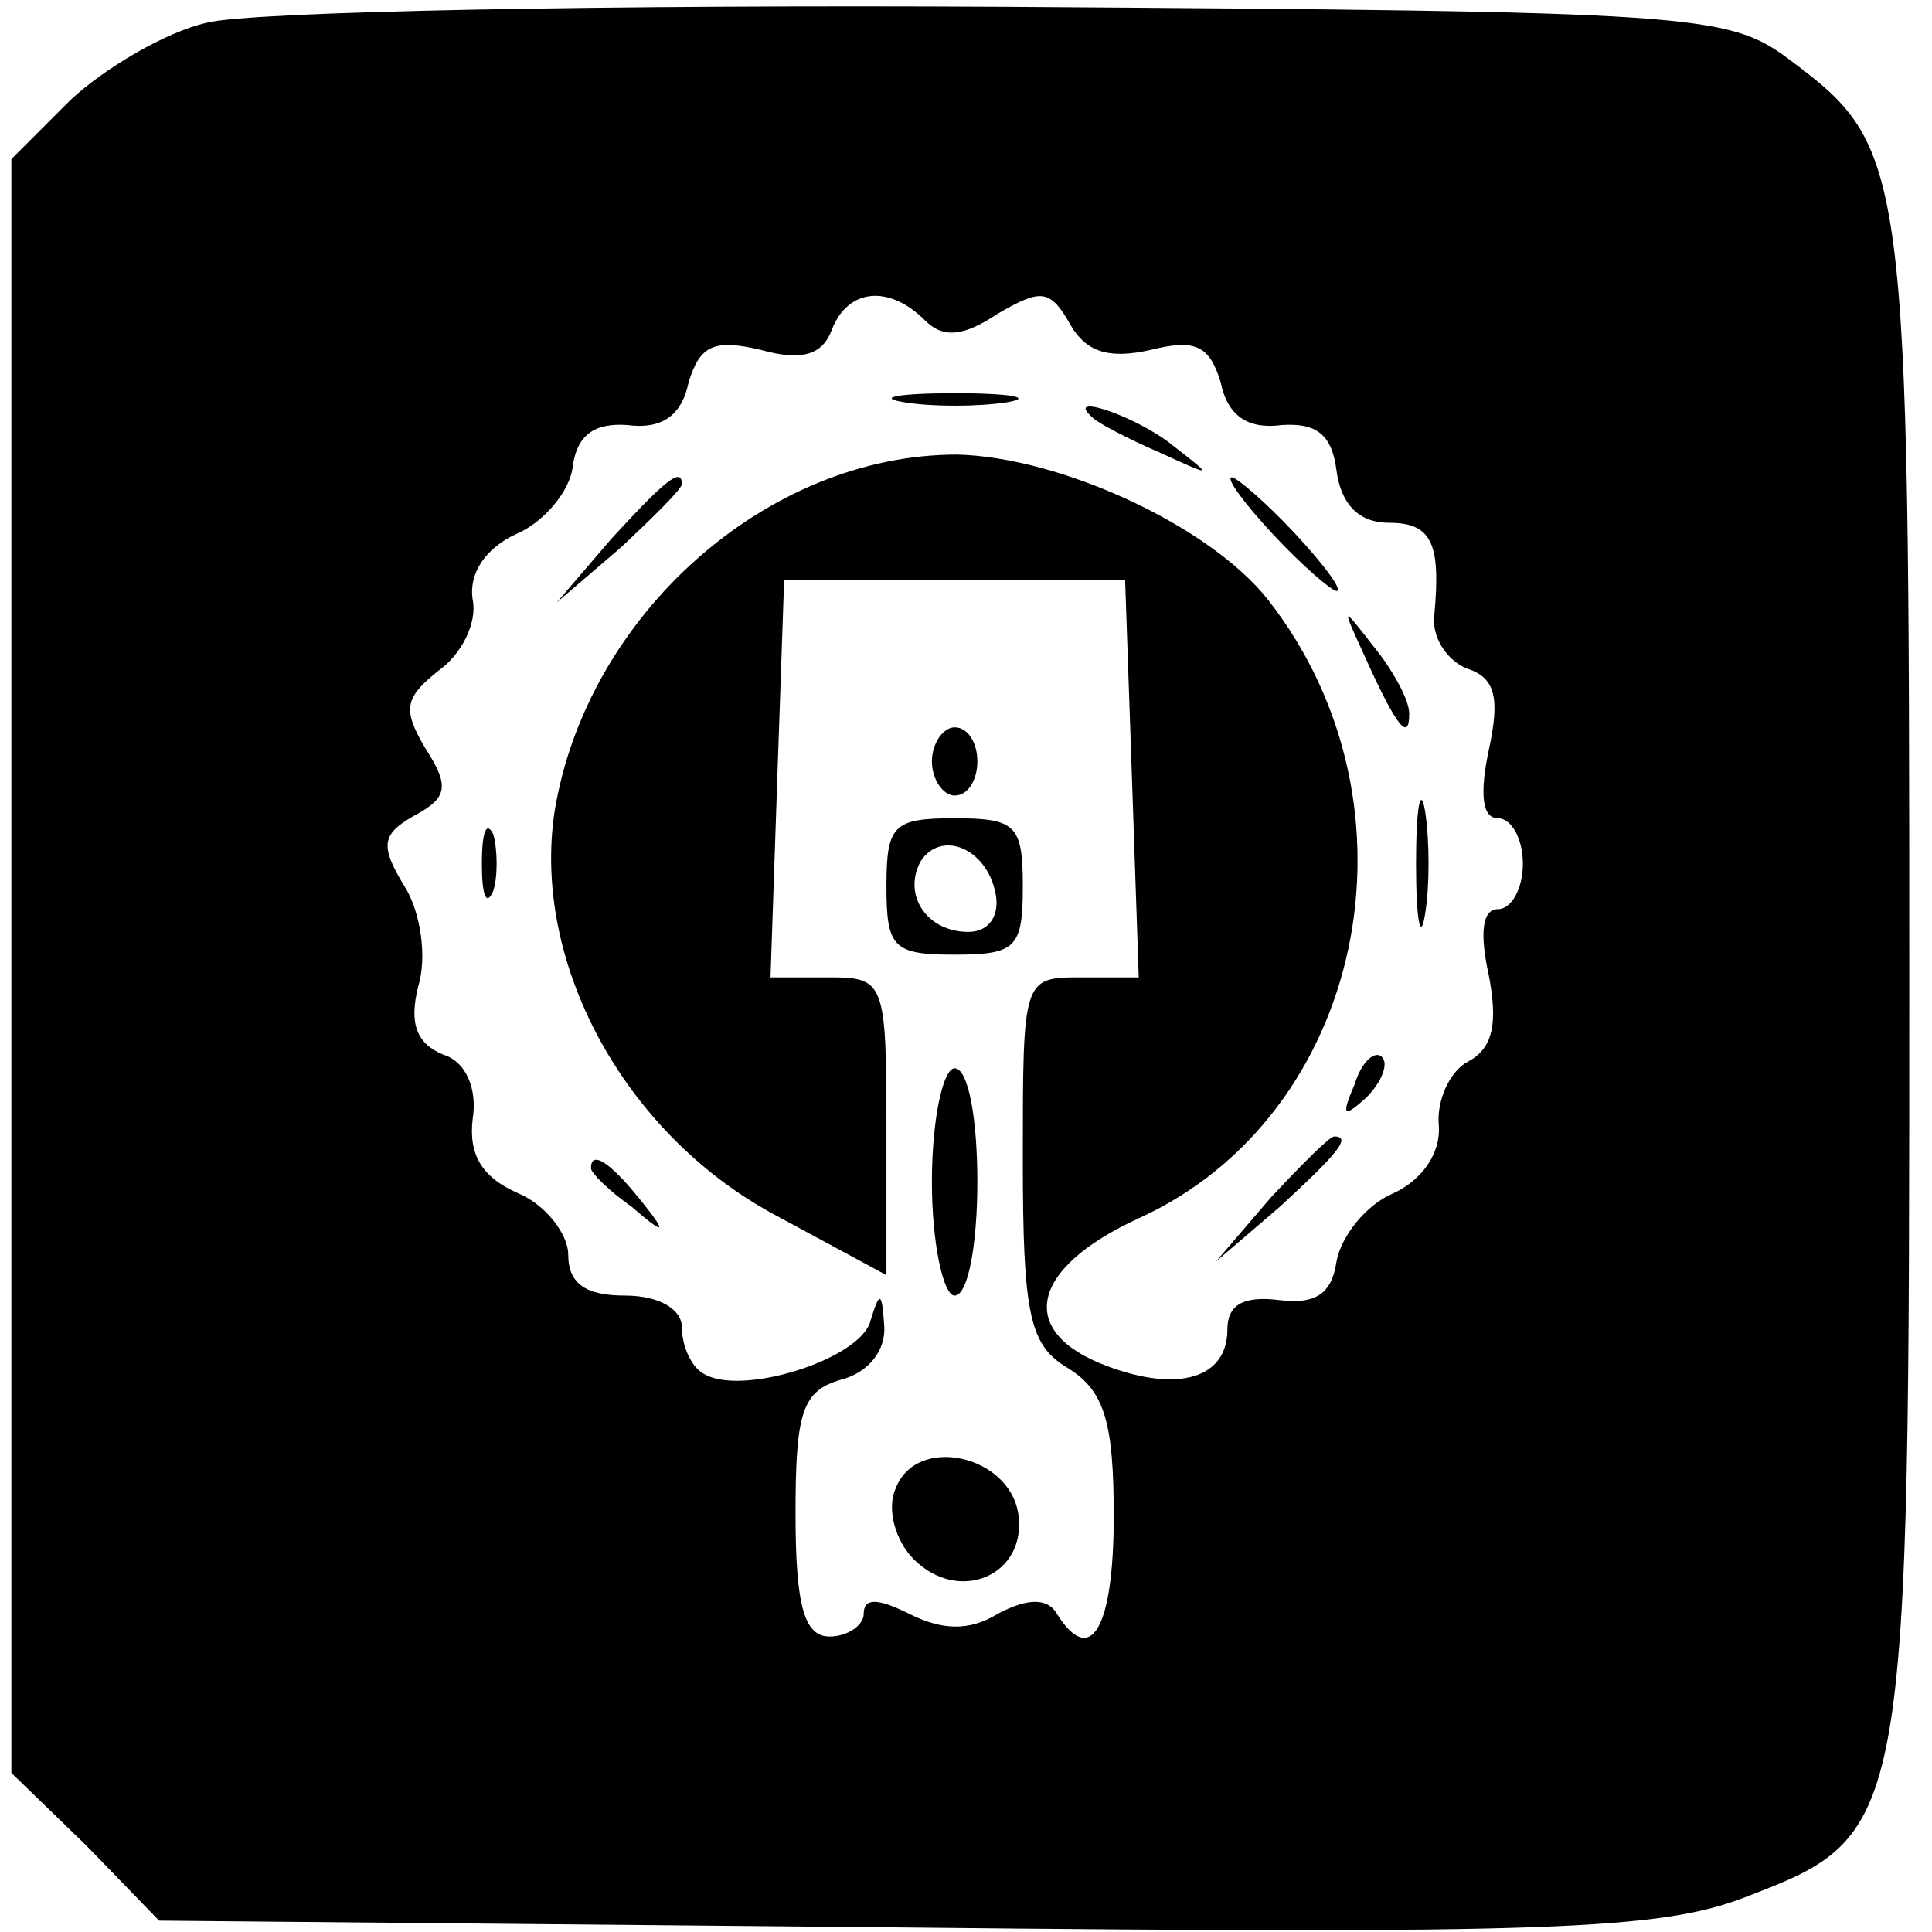 <?xml version="1.0" standalone="no"?>
<!DOCTYPE svg PUBLIC "-//W3C//DTD SVG 20010904//EN"
 "http://www.w3.org/TR/2001/REC-SVG-20010904/DTD/svg10.dtd">
<svg version="1.0" xmlns="http://www.w3.org/2000/svg"
 width="85pt" height="85pt" viewBox="0 0 85 85"
 preserveAspectRatio="xMidYMid meet">
<g transform="translate(0,85) scale(0.1,-0.1)"
fill="#000000" stroke="none">
<path d="M91 840 c-18 -4 -45 -20 -60 -34 l-26 -26 0 -355 0 -355 33 -32 32
-33 327 -3 c284 -3 333 -1 370 13 73 28 73 28 73 407 0 358 -1 363 -53 402
-27 20 -41 21 -345 23 -174 1 -332 -2 -351 -7z m316 -131 c8 -8 17 -7 32 3 19
11 23 11 32 -5 7 -12 17 -15 35 -11 20 5 26 2 31 -14 3 -15 12 -21 27 -19 15
1 22 -4 24 -20 2 -15 10 -23 23 -23 19 0 23 -9 20 -41 -1 -9 5 -19 14 -23 13
-4 15 -13 10 -36 -4 -19 -3 -30 4 -30 6 0 11 -9 11 -20 0 -11 -5 -20 -11 -20
-7 0 -8 -11 -4 -29 4 -21 2 -32 -9 -38 -8 -4 -14 -17 -13 -28 1 -12 -7 -24
-20 -30 -12 -5 -23 -19 -25 -30 -2 -14 -9 -19 -25 -17 -16 2 -23 -2 -23 -13 0
-21 -21 -28 -53 -16 -40 15 -34 43 14 65 99 45 128 181 57 272 -26 33 -92 63
-137 64 -84 0 -163 -71 -177 -157 -10 -66 30 -141 96 -177 l50 -27 0 65 c0 64
-1 66 -25 66 l-26 0 3 88 3 87 75 0 75 0 3 -87 3 -88 -26 0 c-25 0 -25 -1 -25
-80 0 -69 3 -82 20 -92 16 -10 20 -24 20 -65 0 -49 -10 -67 -25 -43 -4 7 -13
7 -26 0 -13 -8 -25 -7 -39 0 -14 7 -20 7 -20 0 0 -5 -7 -10 -15 -10 -11 0 -15
13 -15 54 0 45 3 54 20 59 12 3 20 13 19 24 -1 15 -2 15 -6 2 -4 -17 -58 -34
-74 -23 -5 3 -9 12 -9 20 0 8 -10 14 -25 14 -17 0 -25 5 -25 18 0 9 -10 22
-22 27 -16 7 -22 17 -20 33 2 13 -3 25 -13 28 -12 5 -15 14 -11 30 4 13 1 33
-6 44 -11 18 -10 23 4 31 15 8 16 13 5 30 -10 17 -9 22 6 34 10 7 17 21 15 31
-2 12 6 23 19 29 12 5 24 19 25 30 2 14 10 19 24 18 15 -2 24 4 27 19 5 16 11
19 32 14 18 -5 27 -2 31 9 7 18 25 20 41 4z"/>
<path d="M398 673 c12 -2 32 -2 45 0 12 2 2 4 -23 4 -25 0 -35 -2 -22 -4z"/>
<path d="M481 666 c2 -2 15 -9 29 -15 24 -11 24 -11 6 3 -16 13 -49 24 -35 12z"/>
<path d="M269 613 l-24 -28 28 24 c15 14 27 26 27 28 0 8 -8 1 -31 -24z"/>
<path d="M560 615 c13 -14 26 -25 28 -25 3 0 -5 11 -18 25 -13 14 -26 25 -28
25 -3 0 5 -11 18 -25z"/>
<path d="M601 560 c14 -31 19 -36 19 -24 0 6 -7 19 -16 30 -14 18 -14 18 -3
-6z"/>
<path d="M410 515 c0 -8 5 -15 10 -15 6 0 10 7 10 15 0 8 -4 15 -10 15 -5 0
-10 -7 -10 -15z"/>
<path d="M623 470 c0 -25 2 -35 4 -22 2 12 2 32 0 45 -2 12 -4 2 -4 -23z"/>
<path d="M212 470 c0 -14 2 -19 5 -12 2 6 2 18 0 25 -3 6 -5 1 -5 -13z"/>
<path d="M390 460 c0 -27 3 -30 30 -30 27 0 30 3 30 30 0 27 -3 30 -30 30 -27
0 -30 -3 -30 -30z m48 -3 c2 -10 -3 -17 -12 -17 -18 0 -29 16 -21 31 9 14 29
6 33 -14z"/>
<path d="M596 373 c-6 -14 -5 -15 5 -6 7 7 10 15 7 18 -3 3 -9 -2 -12 -12z"/>
<path d="M410 330 c0 -27 5 -50 10 -50 6 0 10 23 10 50 0 28 -4 50 -10 50 -5
0 -10 -22 -10 -50z"/>
<path d="M559 323 l-24 -28 28 24 c25 23 32 31 24 31 -2 0 -14 -12 -28 -27z"/>
<path d="M260 336 c0 -2 8 -10 18 -17 15 -13 16 -12 3 4 -13 16 -21 21 -21 13z"/>
<path d="M394 195 c-4 -9 0 -23 8 -31 20 -20 50 -7 46 20 -4 26 -45 35 -54 11z"/>
</g>
</svg>
